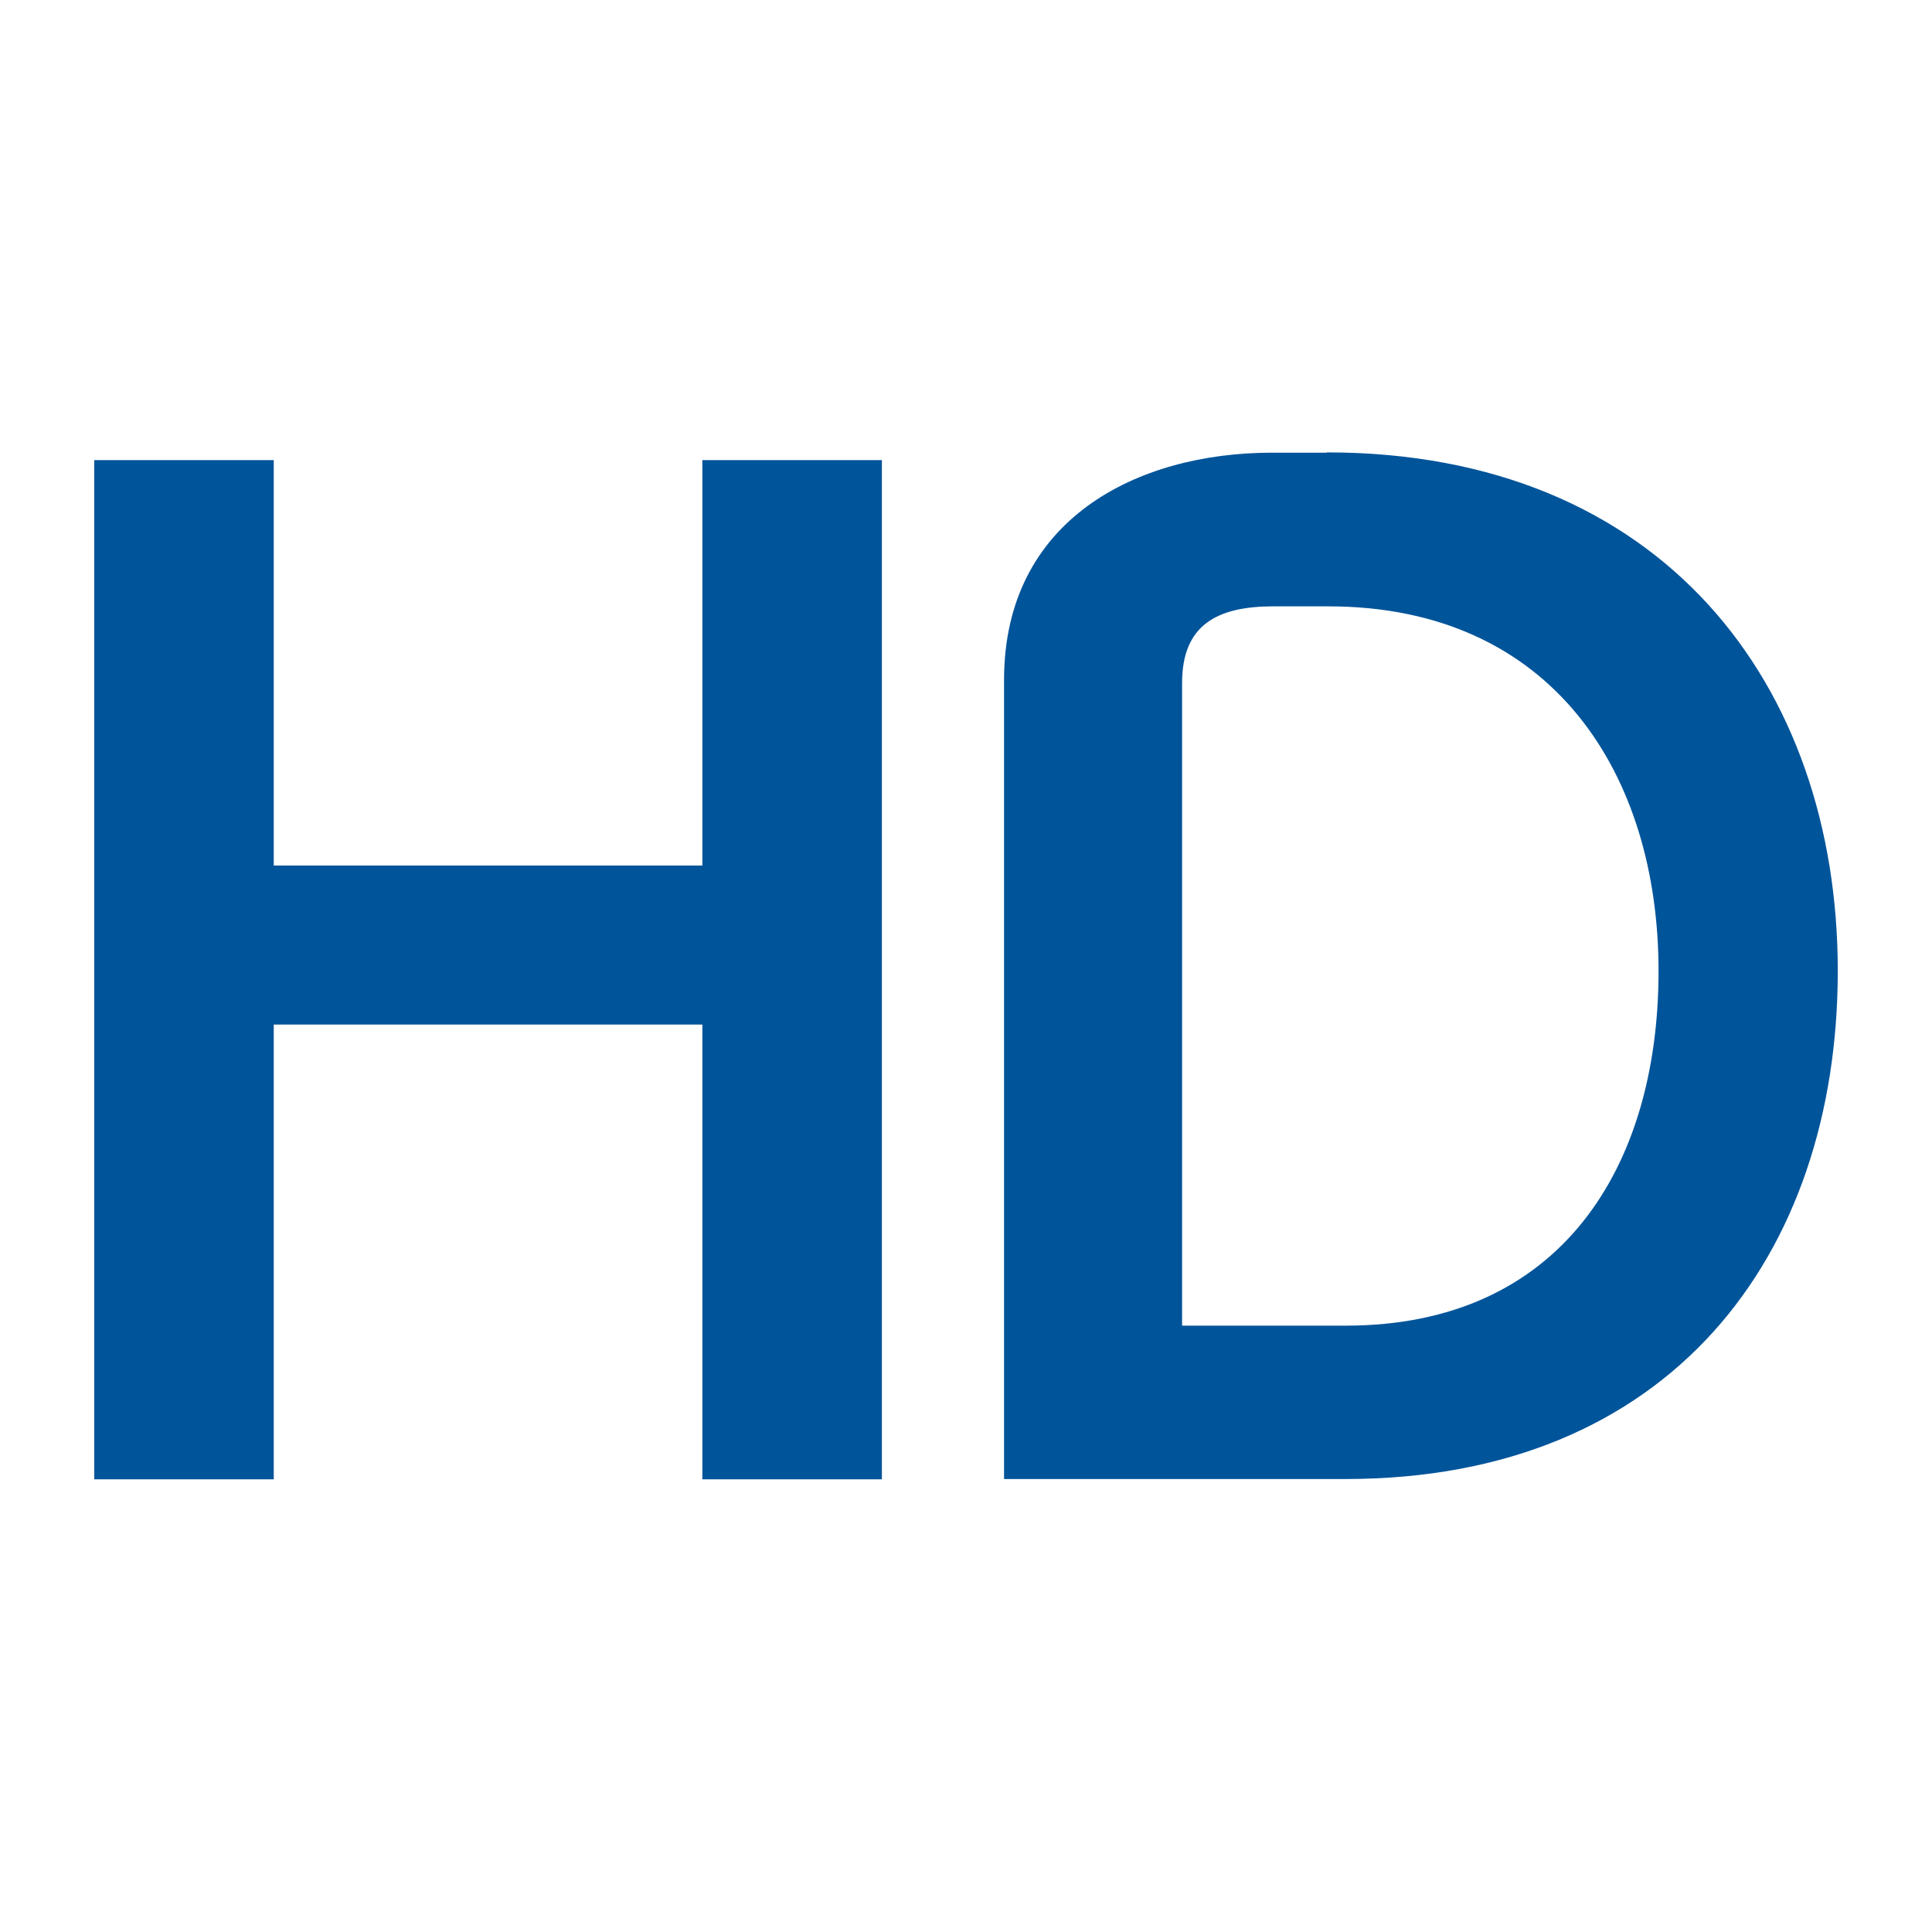 <?xml version="1.0" encoding="UTF-8"?>
<svg id="Calque_1" data-name="Calque 1" xmlns="http://www.w3.org/2000/svg" viewBox="0 0 65 65">
  <defs>
    <style>
      .cls-1 {
        fill: #00549a;
        stroke-width: 0px;
      }
    </style>
  </defs>
  <polygon class="cls-1" points="23.63 29.12 9.21 29.12 9.21 15.48 3.17 15.48 3.17 49.77 9.21 49.77 9.21 34.47 23.63 34.47 23.63 49.77 29.67 49.77 29.67 15.48 23.63 15.48 23.63 29.12"/>
  <path class="cls-1" d="M44.64,15.23h-1.85c-4.53,0-9.01,2.24-9.01,7.65v26.88h11.49c10.91,0,16.56-7.5,16.56-17.1s-5.89-17.44-17.19-17.44ZM45.27,44.6h-5.5v-21.62c0-1.95,1.17-2.58,3.07-2.58h1.85c7.55,0,11.11,5.65,11.11,12.27s-3.31,11.93-10.52,11.93Z"/>
</svg>